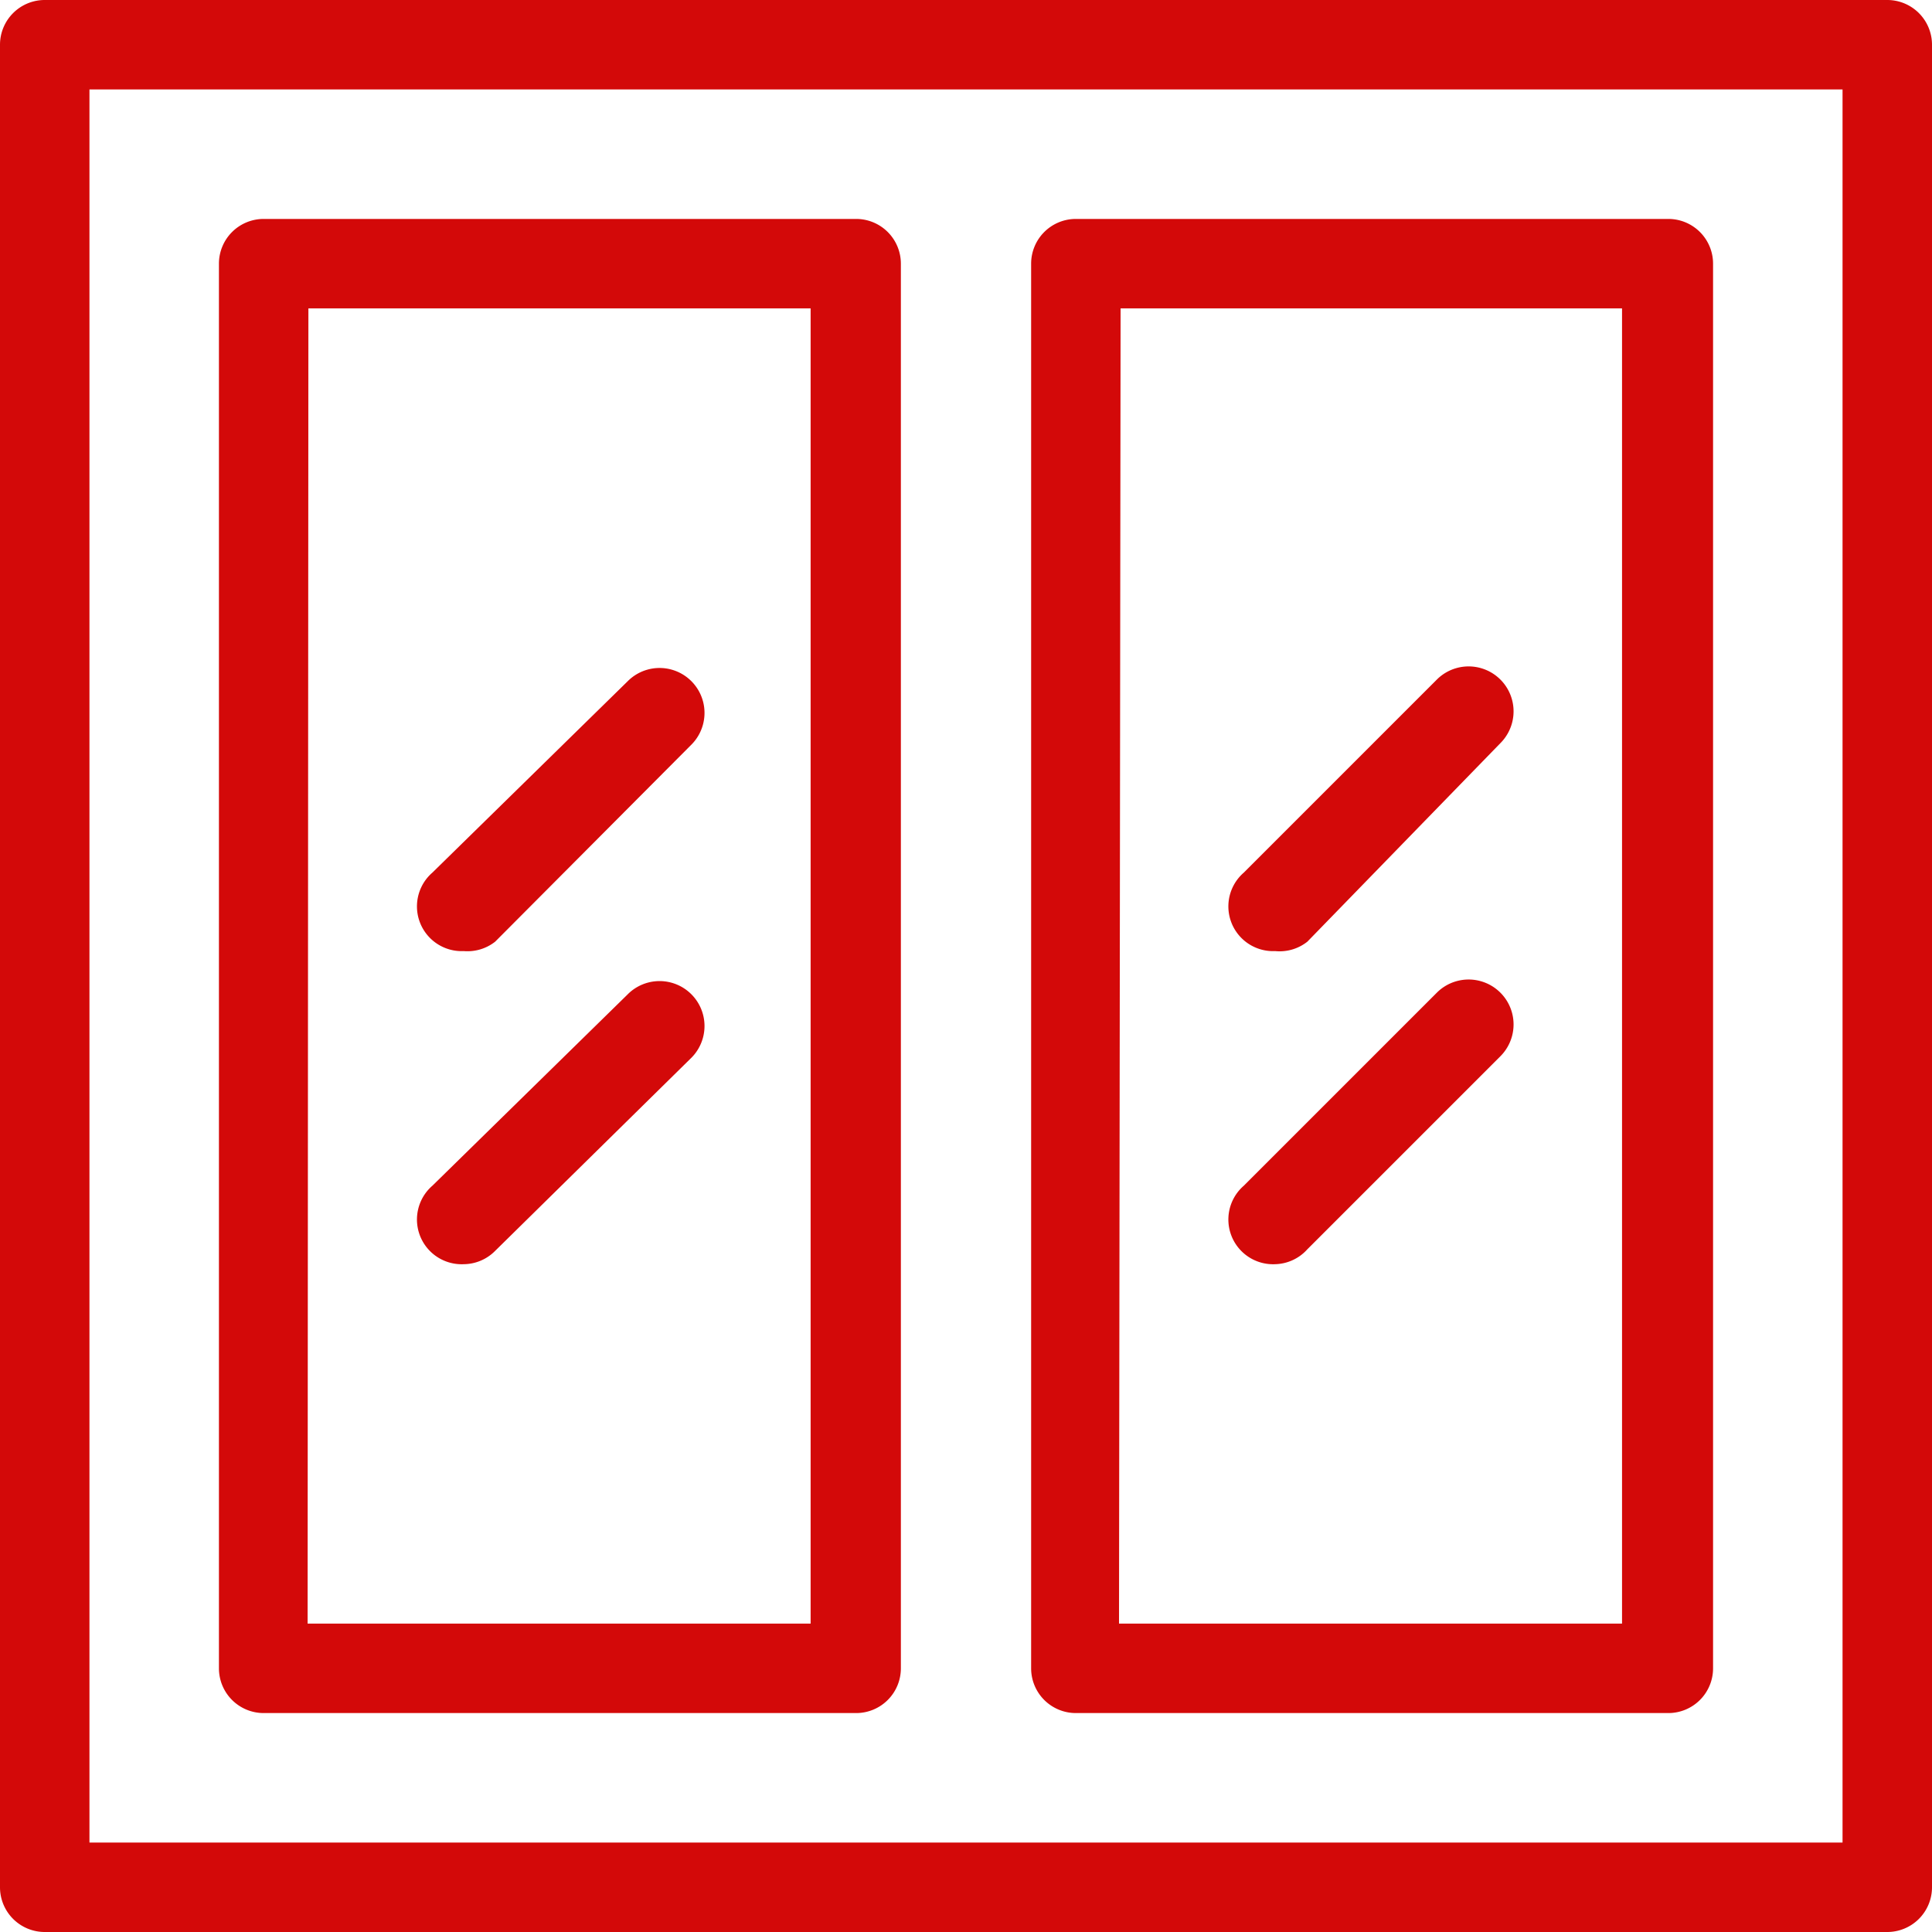 <svg xmlns="http://www.w3.org/2000/svg" viewBox="0 0 24.62 24.62"><title>Asset 1</title><g id="Layer_2" data-name="Layer 2"><g id="Layer_7" data-name="Layer 7"><path d="M24.05,24.62H.57A.57.57,0,0,1,0,24.05V.57A.57.57,0,0,1,.57,0H24.05a.57.57,0,0,1,.57.57V24.05A.57.57,0,0,1,24.05,24.62ZM1.14,23.48H23.48V1.14H1.14Z" fill="#d30909"/><path d="M10.92,21.83H3.36a.57.57,0,0,1-.57-.57V3.36a.57.57,0,0,1,.57-.57h7.55a.57.57,0,0,1,.57.57v17.9A.57.57,0,0,1,10.92,21.83Zm-7-1.14h6.41V3.93H3.93Z" fill="#d30909"/><path d="M21.26,21.83H13.71a.57.57,0,0,1-.57-.57V3.36a.57.57,0,0,1,.57-.57h7.55a.57.57,0,0,1,.57.57v17.9A.57.57,0,0,1,21.26,21.83Zm-7-1.14h6.41V3.93H14.28Z" fill="#d30909"/><path d="M5.91,12.12a.57.57,0,0,1-.4-1L8,8.68a.57.57,0,1,1,.81.81L6.31,12A.57.57,0,0,1,5.91,12.12Z" fill="#d30909"/><path d="M5.91,16.11a.57.57,0,0,1-.4-1L8,12.67a.57.57,0,1,1,.81.81L6.31,15.94A.57.57,0,0,1,5.91,16.11Z" fill="#d30909"/><path d="M16.25,12.12a.57.57,0,0,1-.4-1l2.46-2.46a.57.57,0,1,1,.81.81L16.66,12A.57.57,0,0,1,16.25,12.12Z" fill="#d30909"/><path d="M16.25,16.11a.57.57,0,0,1-.4-1l2.46-2.46a.57.57,0,1,1,.81.81l-2.46,2.46A.57.57,0,0,1,16.25,16.11Z" fill="#d30909"/></g></g></svg>